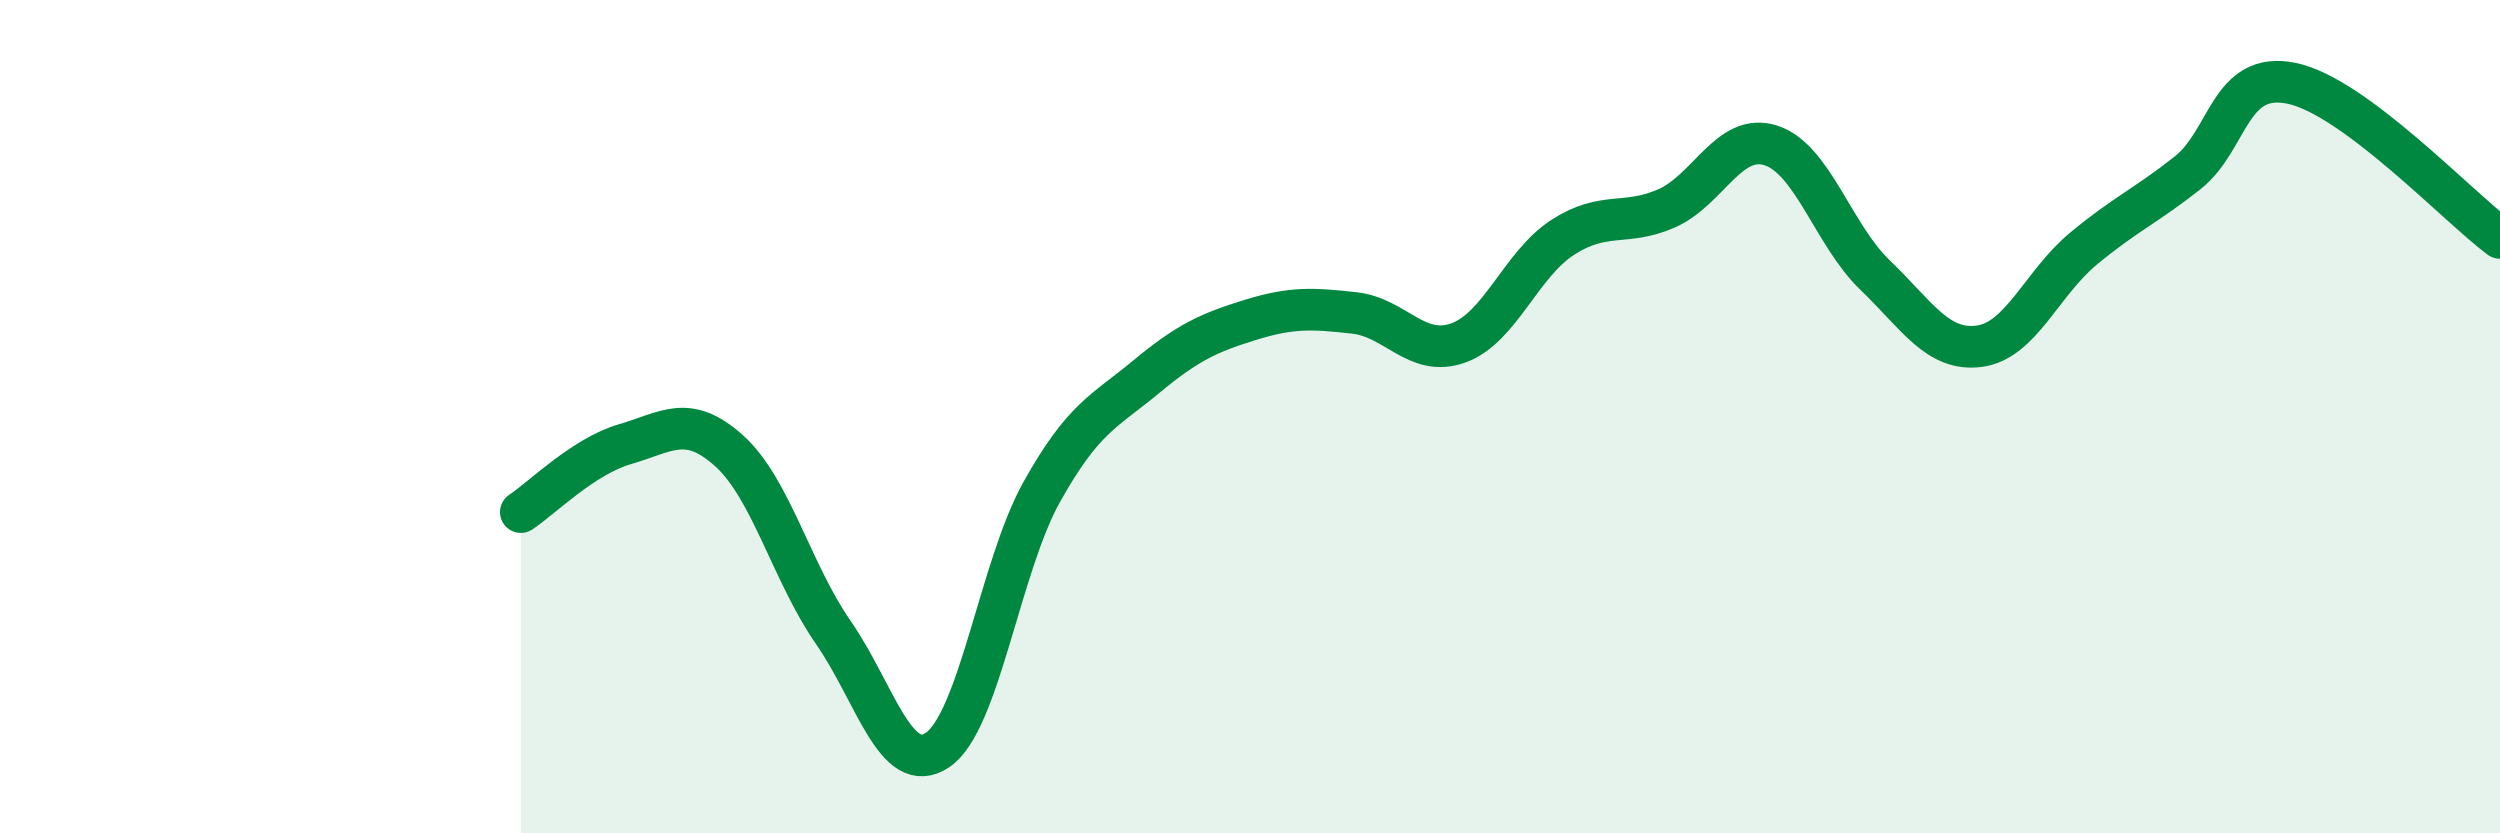 
    <svg width="60" height="20" viewBox="0 0 60 20" xmlns="http://www.w3.org/2000/svg">
      <path
        d="M 12.5,12.29 C 13,11.96 14,10.95 15,10.66 C 16,10.37 16.5,9.92 17.5,10.82 C 18.5,11.72 19,13.74 20,15.18 C 21,16.62 21.5,18.67 22.5,18 C 23.5,17.33 24,13.6 25,11.81 C 26,10.02 26.5,9.88 27.5,9.05 C 28.5,8.22 29,7.99 30,7.68 C 31,7.37 31.5,7.4 32.5,7.51 C 33.5,7.62 34,8.59 35,8.23 C 36,7.87 36.5,6.35 37.5,5.7 C 38.5,5.05 39,5.44 40,5 C 41,4.56 41.5,3.17 42.5,3.49 C 43.5,3.81 44,5.64 45,6.6 C 46,7.56 46.5,8.44 47.5,8.31 C 48.5,8.18 49,6.8 50,5.97 C 51,5.14 51.5,4.94 52.5,4.15 C 53.5,3.36 53.5,1.69 55,2 C 56.5,2.31 59,4.97 60,5.71L60 20L12.5 20Z"
        fill="#008740"
        opacity="0.1"
        stroke-linecap="round"
        stroke-linejoin="round"
      />
      <path
        d="M 12.5,12.29 C 13,11.96 14,10.95 15,10.66 C 16,10.37 16.5,9.92 17.5,10.82 C 18.5,11.72 19,13.74 20,15.18 C 21,16.62 21.5,18.67 22.5,18 C 23.5,17.33 24,13.6 25,11.81 C 26,10.02 26.5,9.88 27.5,9.05 C 28.5,8.22 29,7.99 30,7.68 C 31,7.37 31.5,7.4 32.5,7.51 C 33.5,7.62 34,8.59 35,8.23 C 36,7.87 36.5,6.35 37.5,5.7 C 38.5,5.05 39,5.44 40,5 C 41,4.56 41.5,3.17 42.5,3.49 C 43.5,3.81 44,5.64 45,6.6 C 46,7.56 46.5,8.44 47.5,8.31 C 48.5,8.18 49,6.8 50,5.97 C 51,5.14 51.5,4.94 52.5,4.15 C 53.5,3.36 53.5,1.69 55,2 C 56.5,2.31 59,4.97 60,5.71"
        stroke="#008740"
        stroke-width="1"
        fill="none"
        stroke-linecap="round"
        stroke-linejoin="round"
      />
    </svg>
  